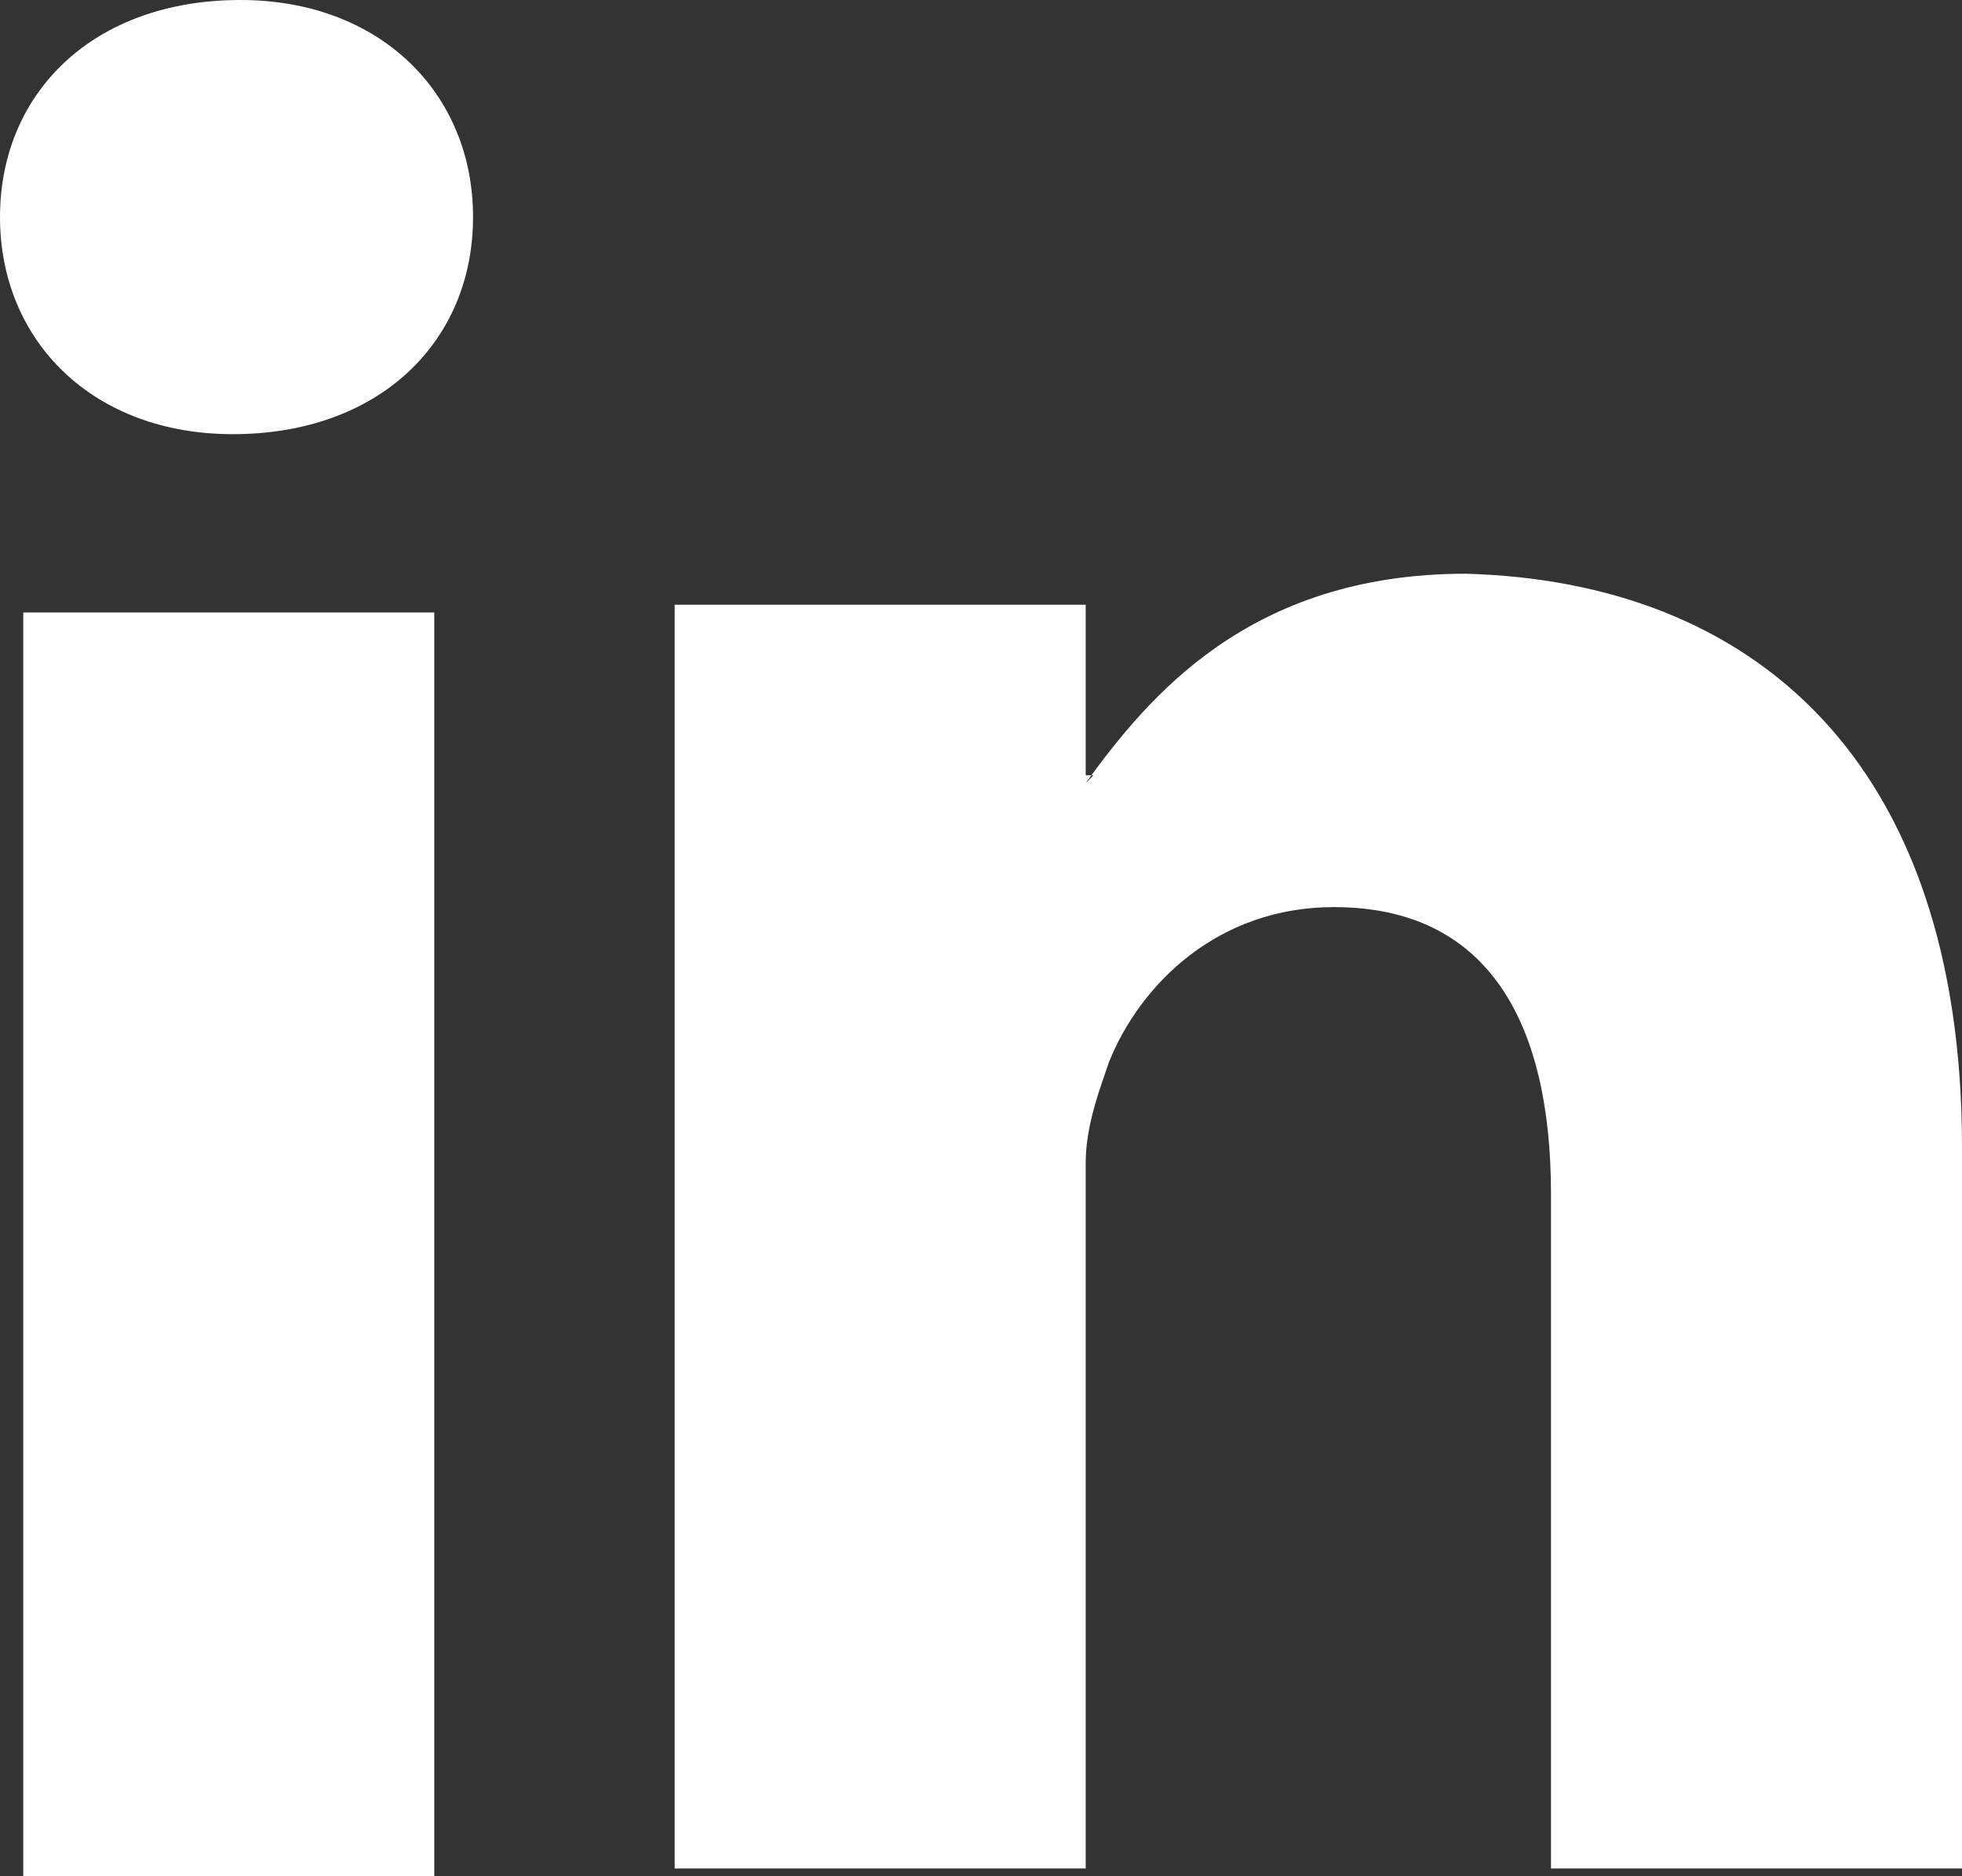 <svg xmlns="http://www.w3.org/2000/svg" viewBox="0 0 25.3 24.2"><rect x="0" y="0" width="25.3" height="24.2" fill="#333333" stroke="none"/><path d="M25.3 14.8v9.3H20v-8.7c0-2.2-.8-3.7-2.8-3.7-1.5 0-2.5 1-2.9 2-.1.3-.3.8-.3 1.3v9.1H8.7V7.8H14v2.3l.1-.1H14v.1c.8-1.1 2.1-2.7 4.9-2.7 3.7.1 6.4 2.4 6.4 7.4zM3.1 0C1.2 0 0 1.2 0 2.8c0 1.6 1.2 2.8 3 2.8 1.9 0 3.1-1.2 3.1-2.8 0-1.6-1.2-2.8-3-2.8zM.3 24.2h5.3V7.9H.3v16.3z" fill="#fff"></path></svg>